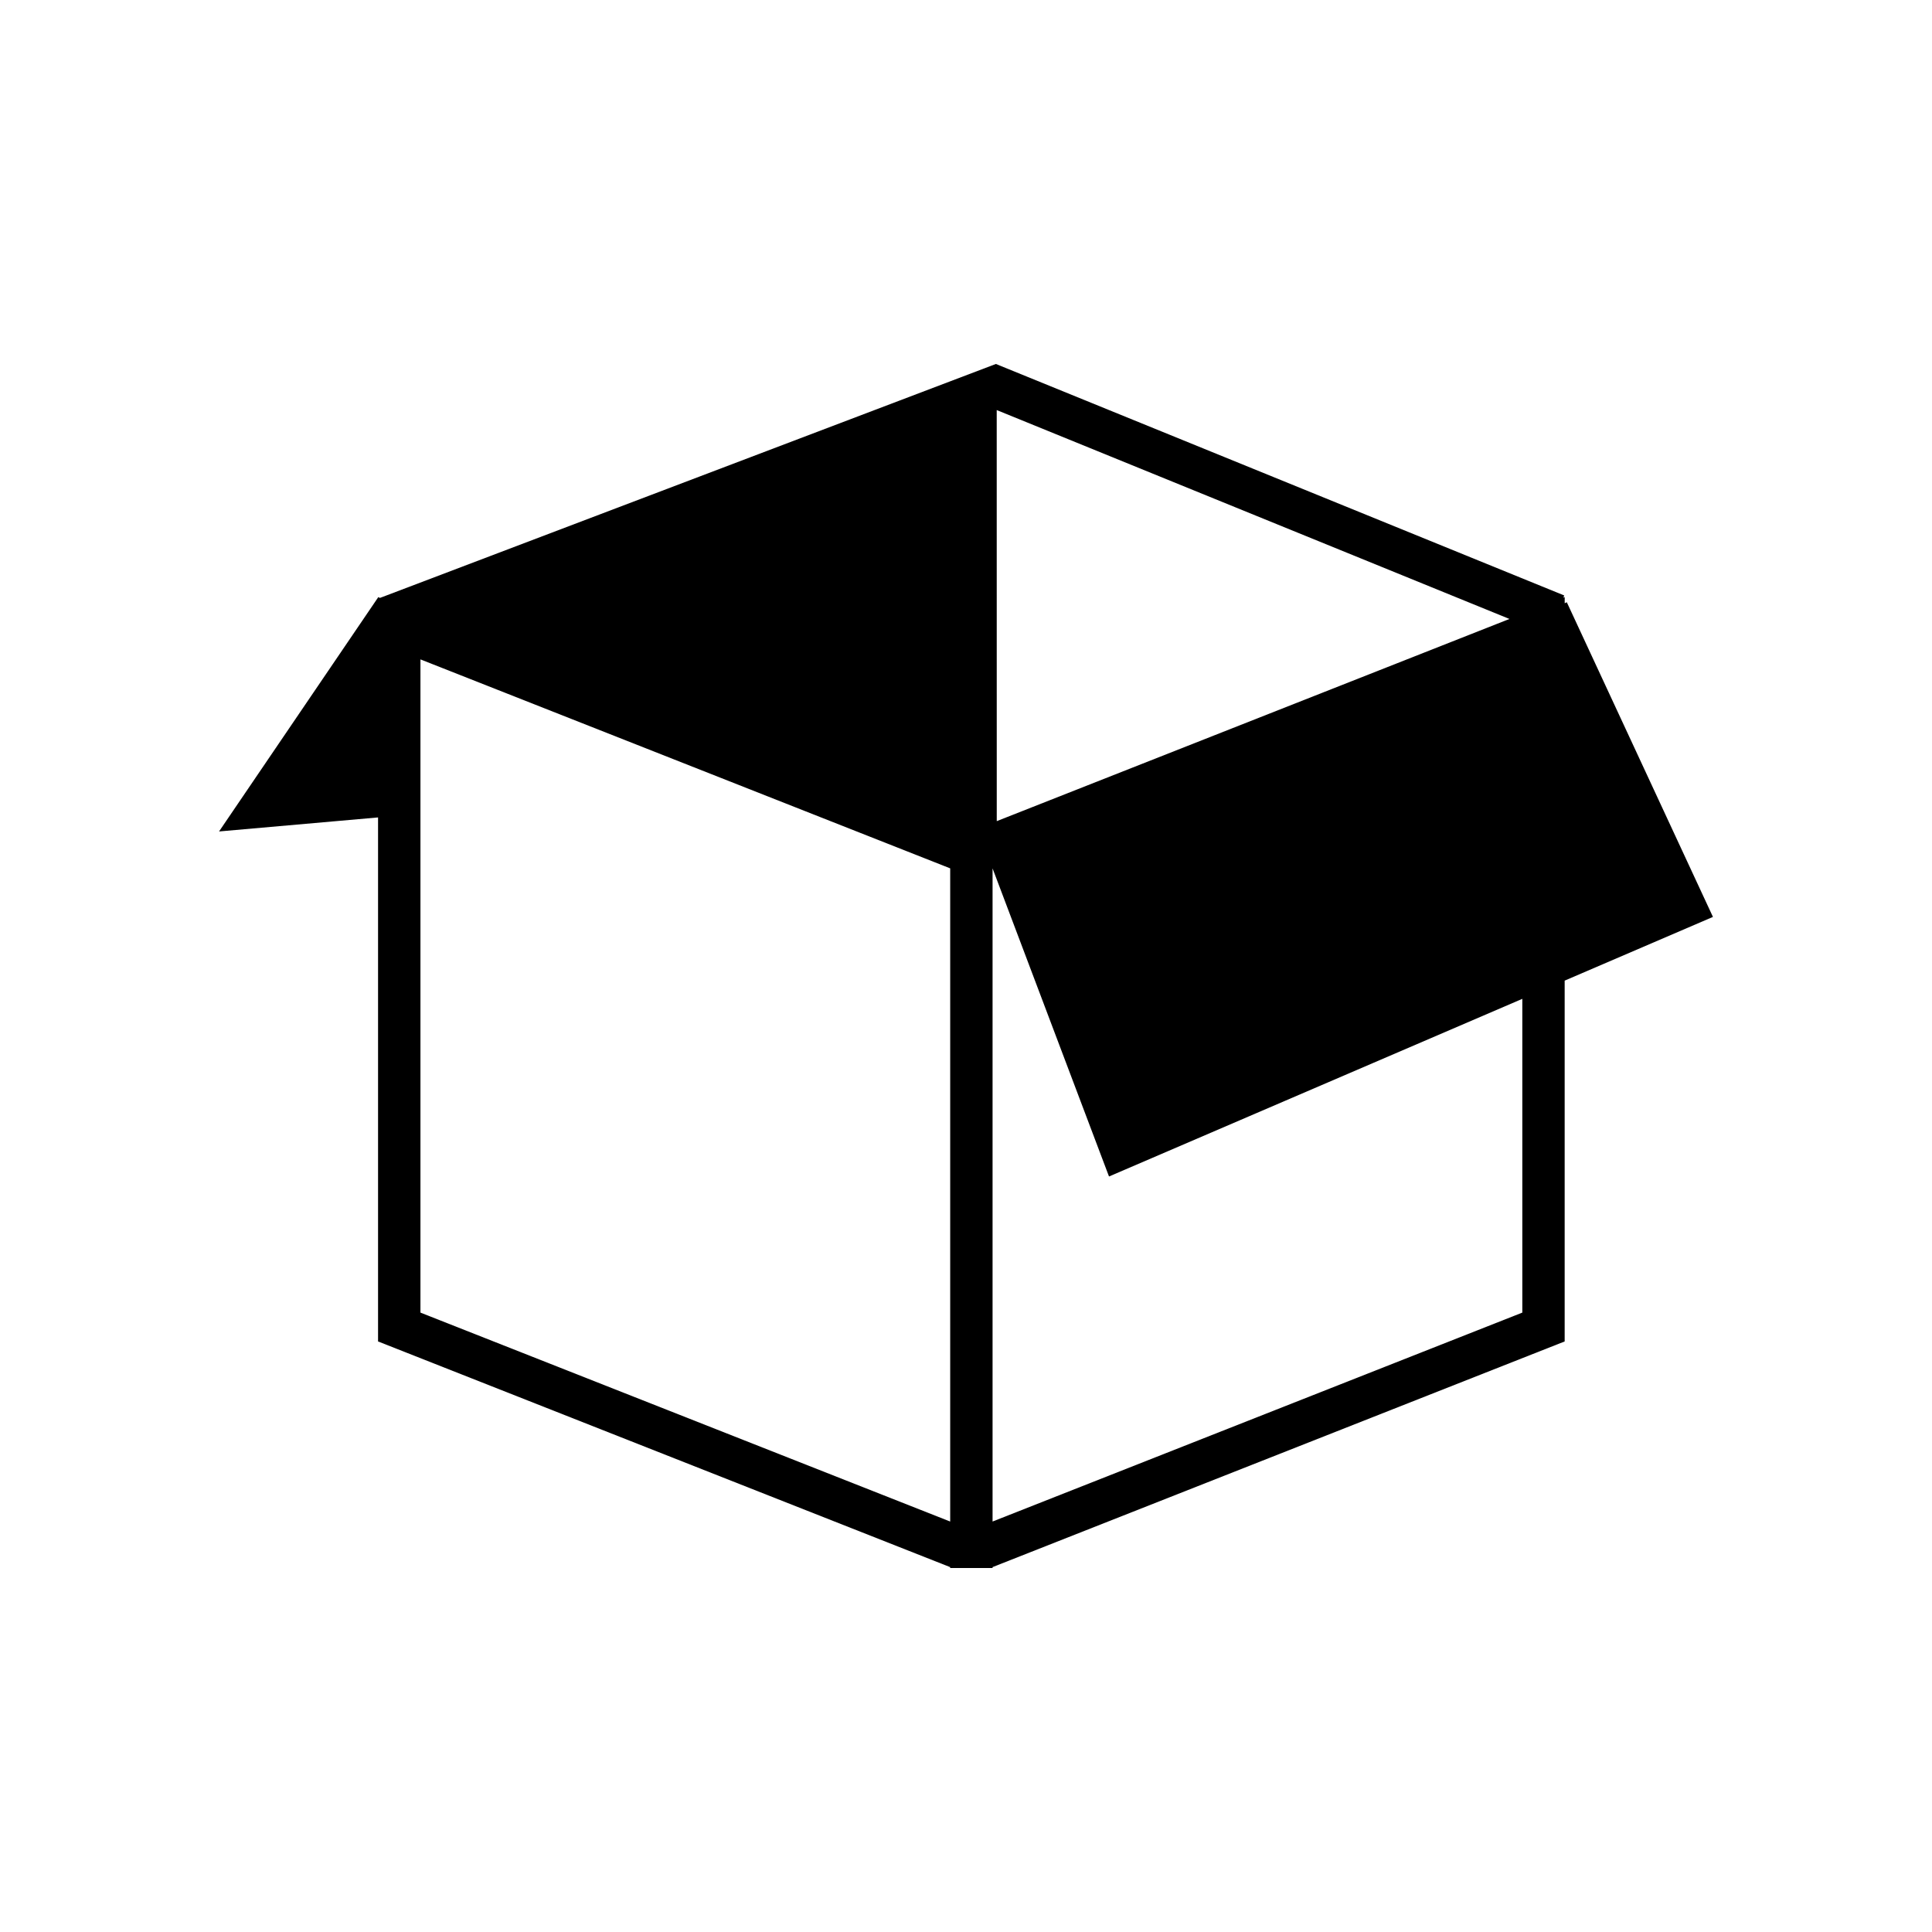 <?xml version="1.0" encoding="utf-8"?>
<!-- Generator: Adobe Illustrator 16.0.0, SVG Export Plug-In . SVG Version: 6.00 Build 0)  -->
<!DOCTYPE svg PUBLIC "-//W3C//DTD SVG 1.1//EN" "http://www.w3.org/Graphics/SVG/1.1/DTD/svg11.dtd">
<svg version="1.1" id="Layer_9" xmlns="http://www.w3.org/2000/svg" xmlns:xlink="http://www.w3.org/1999/xlink" x="0px" y="0px"
	 width="100px" height="100px" viewBox="0 0 100 100" enable-background="new 0 0 100 100" xml:space="preserve">
<path d="M88.662,47.459l-7.564-16.287l-0.109,0.05v-0.316l-0.07,0.028l0.045-0.113L51.547,18.839L19.67,30.947l-0.102-0.04v0.019
	l-8.23,12.11l8.23-0.726v27.123l29.613,11.681v0.046h2.193v-0.046l29.613-11.681V50.757L88.662,47.459z M51.592,42.502L51.59,21.225
	l26.539,10.812L51.592,42.502z M49.182,78.755L21.762,67.94v-33.81l27.42,10.816V78.755z M78.795,67.94l-27.42,10.814V44.947
	l6.027,15.948L78.795,51.7V67.94z"/>
</svg>
